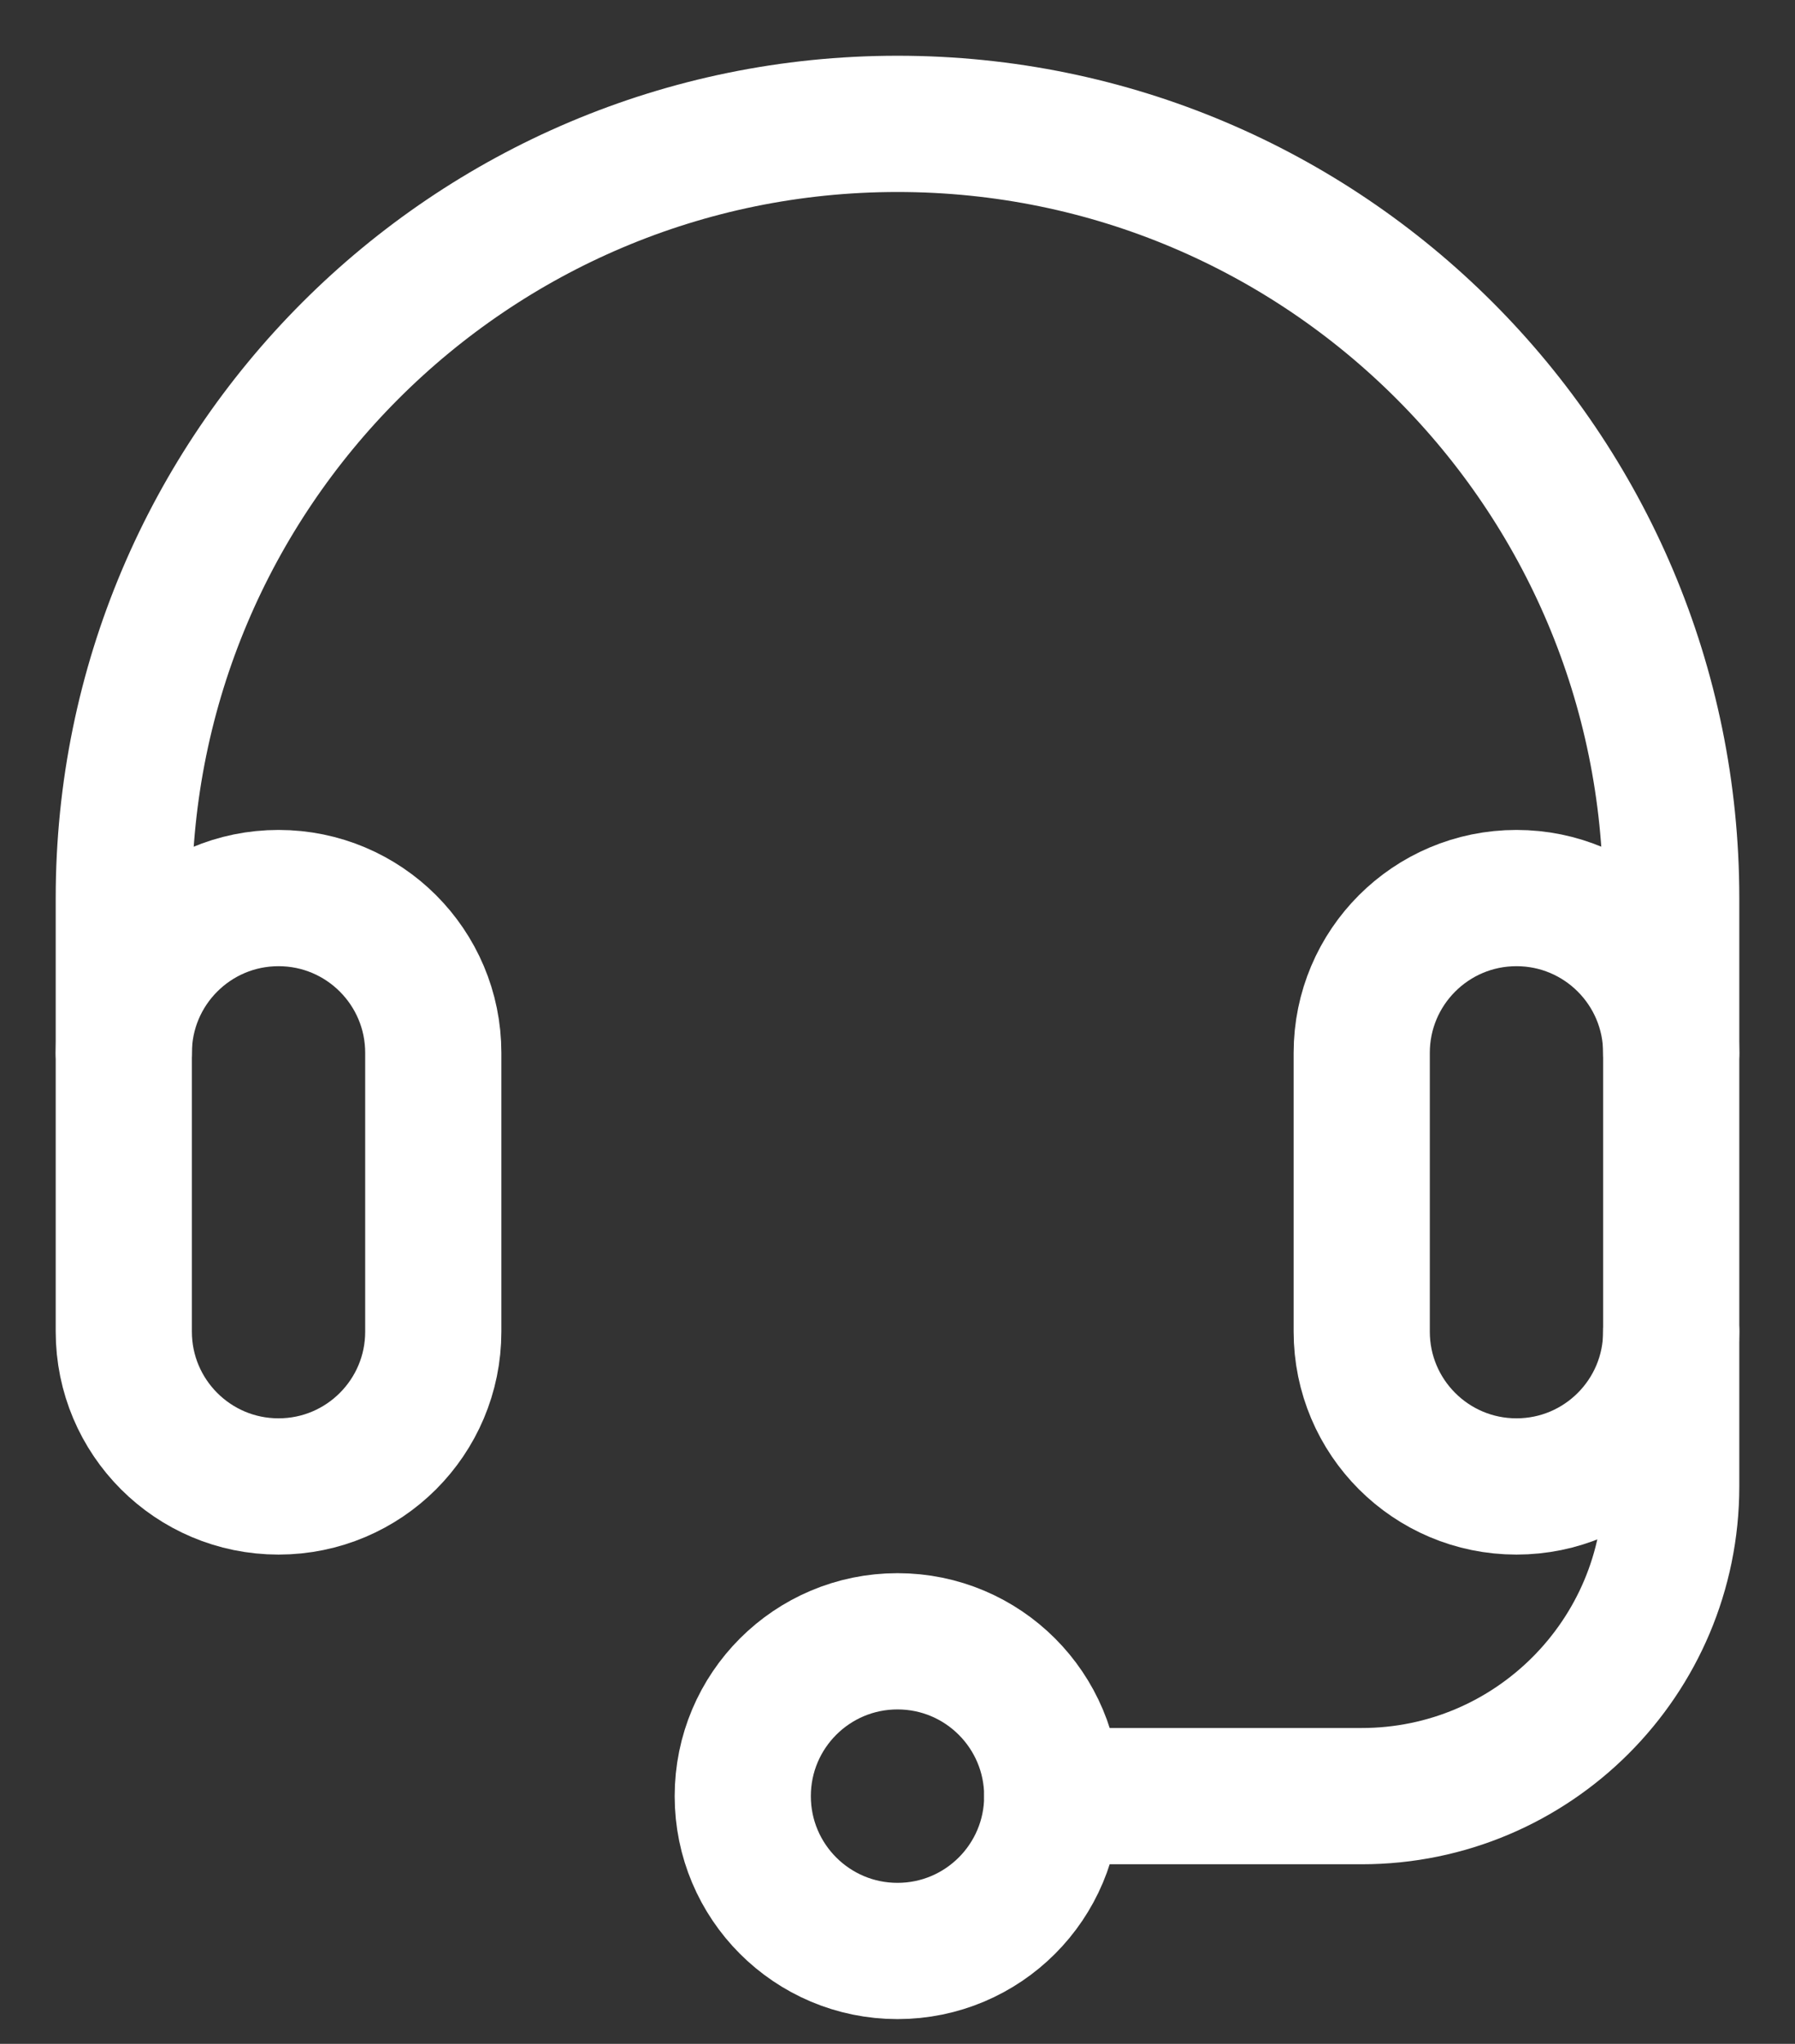 <svg width="29" height="33" viewBox="0 0 29 33" fill="none" xmlns="http://www.w3.org/2000/svg">
<rect x="0" y="0" width="29" height="33" fill="#333333" stroke="none"/>
<path d="M7 21.5C7 22.881 5.881 24 4.5 24C3.119 24 2 22.881 2 21.5V17C2 15.619 3.119 14.5 4.5 14.5C5.881 14.5 7 15.619 7 17V21.5Z" stroke="white" stroke-width="2.2" stroke-miterlimit="10" stroke-linecap="round" stroke-linejoin="round"/>
<path d="M27 21.5C27 22.881 25.881 24 24.5 24C23.119 24 22 22.881 22 21.5V17C22 15.619 23.119 14.5 24.5 14.5C25.881 14.5 27 15.619 27 17V21.5Z" stroke="white" stroke-width="2.2" stroke-miterlimit="10" stroke-linecap="round" stroke-linejoin="round"/>
<path d="M2 17V14.5C2 7.596 7.596 2 14.5 2C21.404 2 27 7.596 27 14.5V17" stroke="white" stroke-width="2.2" stroke-miterlimit="10" stroke-linecap="round" stroke-linejoin="round"/>
<path d="M27 21.5V24C27 26.761 24.761 29 22 29H17" stroke="white" stroke-width="2.2" stroke-miterlimit="10" stroke-linecap="round" stroke-linejoin="round"/>
<path d="M14.5 31.5C15.881 31.5 17 30.381 17 29C17 27.619 15.881 26.5 14.5 26.5C13.119 26.5 12 27.619 12 29C12 30.381 13.119 31.5 14.5 31.5Z" stroke="white" stroke-width="2.2" stroke-miterlimit="10" stroke-linecap="round" stroke-linejoin="round"/>
</svg>
